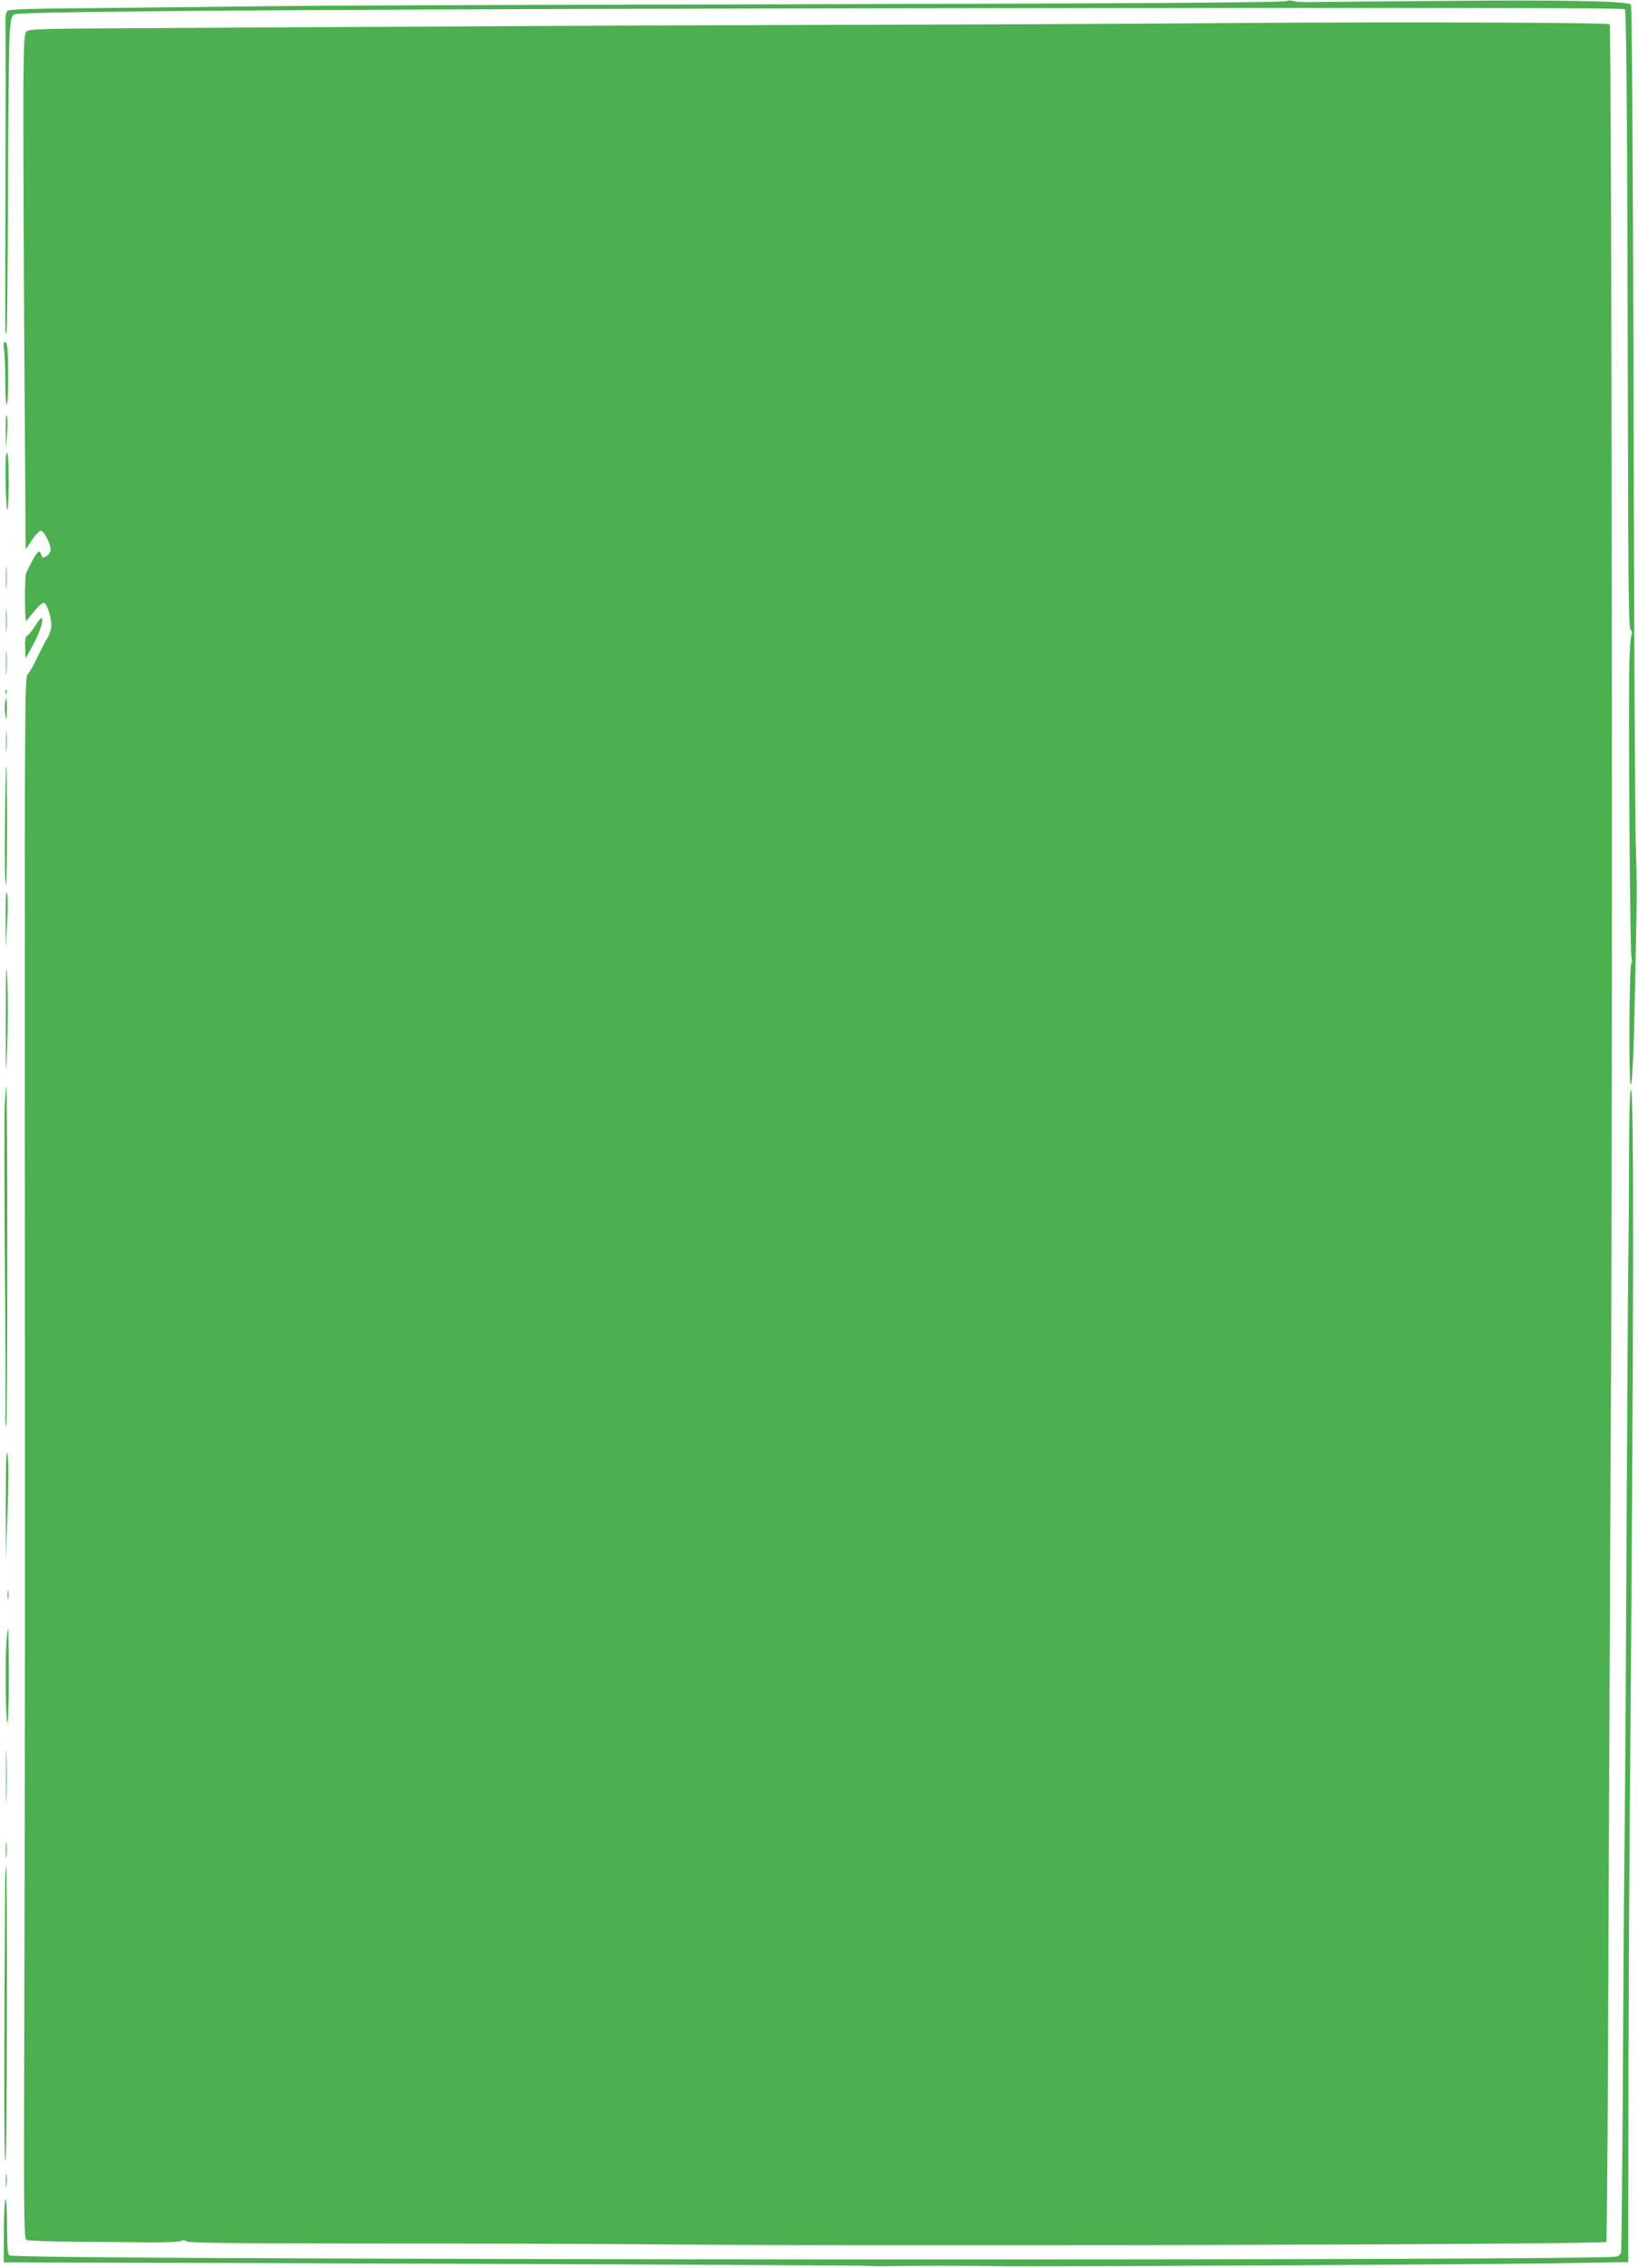 <?xml version="1.0" standalone="no"?>
<!DOCTYPE svg PUBLIC "-//W3C//DTD SVG 20010904//EN"
 "http://www.w3.org/TR/2001/REC-SVG-20010904/DTD/svg10.dtd">
<svg version="1.0" xmlns="http://www.w3.org/2000/svg"
 width="925pt" height="1280pt" viewBox="0 0 925 1280"
 preserveAspectRatio="xMidYMid meet">
<g transform="translate(0,1280) scale(0.1,-0.1)"
fill="#4caf50" stroke="none">
<path d="M7269 12795 c-10 -10 -830 -15 -3169 -20 -1224 -2 -2394 -7 -2600
-10 -206 -3 -615 -7 -909 -10 -400 -3 -537 -7 -548 -16 -11 -10 -14 -33 -12
-98 1 -47 1 -439 0 -871 -2 -920 -3 -855 6 -847 3 4 7 366 8 804 1 439 6 840
10 891 7 83 11 95 29 102 47 17 2068 30 5498 34 2535 3 3590 2 3594 -6 9 -13
14 -763 17 -2289 2 -973 4 -1199 15 -1212 9 -11 10 -21 4 -34 -5 -10 -11 -108
-12 -218 -4 -384 6 -1590 13 -1602 4 -7 4 -21 -1 -30 -12 -24 -15 -683 -3
-683 10 0 19 221 27 680 9 424 9 421 1 695 -4 138 -9 1253 -12 2480 -4 1460
-9 2233 -15 2239 -20 20 -374 27 -1055 21 -379 -3 -719 -6 -755 -7 -36 -1 -79
1 -95 6 -17 4 -33 5 -36 1z"/>
<path d="M6970 12670 c-509 -4 -1505 -9 -2215 -10 -1073 -3 -2283 -9 -4303
-21 -209 -2 -287 -5 -300 -15 -15 -11 -17 -41 -20 -301 -1 -158 1 -814 5
-1456 l8 -1168 35 53 c19 29 42 53 50 53 21 0 63 -89 55 -115 -3 -11 -15 -25
-26 -31 -17 -9 -21 -7 -26 11 -10 38 -29 15 -85 -103 -10 -21 -9 -283 1 -271
4 5 25 31 46 57 21 26 45 47 53 45 17 -4 42 -78 42 -128 0 -19 -10 -51 -22
-70 -12 -19 -39 -71 -60 -115 -20 -44 -45 -85 -53 -91 -14 -11 -16 -236 -15
-2320 2 -2900 1 -3882 -3 -5342 -3 -1065 -2 -1164 13 -1172 9 -5 135 -9 281
-10 145 -1 334 -3 419 -4 85 0 163 3 172 8 11 7 21 6 31 -2 10 -9 270 -12
1048 -12 569 0 1234 -2 1479 -4 1161 -13 5476 -3 5491 13 4 3 10 847 13 1876
4 1029 10 2318 13 2865 10 1627 5 7762 -7 7773 -10 10 -1233 14 -2120 7z"/>
<path d="M23 10825 c4 -26 7 -109 7 -184 0 -82 4 -130 9 -121 5 8 8 89 7 179
-1 131 -4 165 -15 169 -11 4 -13 -5 -8 -43z"/>
<path d="M32 10370 l1 -105 7 85 c4 47 3 94 -1 105 -4 11 -7 -26 -7 -85z"/>
<path d="M31 10103 c1 -81 5 -161 9 -178 4 -18 8 41 9 142 1 105 -3 174 -9
178 -7 4 -10 -45 -9 -142z"/>
<path d="M34 9540 c0 -58 1 -81 3 -52 2 28 2 76 0 105 -2 28 -3 5 -3 -53z"/>
<path d="M34 9295 c0 -60 1 -84 3 -52 2 32 2 81 0 110 -2 29 -3 3 -3 -58z"/>
<path d="M201 9272 c-18 -29 -40 -56 -48 -60 -10 -6 -13 -24 -11 -68 l3 -59
32 58 c42 76 66 140 61 163 -2 14 -12 5 -37 -34z"/>
<path d="M34 9060 c0 -63 1 -89 3 -57 2 31 2 83 0 115 -2 31 -3 5 -3 -58z"/>
<path d="M31 8894 c0 -11 3 -14 6 -6 3 7 2 16 -1 19 -3 4 -6 -2 -5 -13z"/>
<path d="M28 8829 c-3 -16 -1 -47 3 -67 6 -31 7 -26 8 31 1 71 -4 87 -11 36z"/>
<path d="M34 8615 c0 -55 1 -76 3 -47 2 29 2 74 0 100 -2 26 -3 2 -3 -53z"/>
<path d="M28 8148 c-2 -183 0 -337 5 -342 4 -6 7 144 7 332 0 188 -2 342 -4
342 -3 0 -6 -150 -8 -332z"/>
<path d="M32 7610 l1 -165 8 155 c4 89 3 159 -2 165 -5 5 -8 -58 -7 -155z"/>
<path d="M33 7055 c0 -351 1 -359 8 -152 4 121 4 287 0 370 -6 120 -8 73 -8
-218z"/>
<path d="M27 6568 c-3 -57 -3 -449 0 -873 4 -423 5 -810 4 -860 -2 -49 1 -86
5 -82 7 7 7 1908 0 1915 -2 1 -6 -44 -9 -100z"/>
<path d="M9199 6268 c0 -211 -2 -489 -4 -618 -2 -129 -6 -827 -10 -1550 -3
-723 -8 -1434 -10 -1580 -2 -146 -7 -749 -10 -1340 -3 -591 -8 -1083 -11
-1092 -3 -10 -15 -20 -27 -22 -54 -11 -1812 -17 -4377 -16 -3039 3 -4678 10
-4697 23 -10 6 -13 50 -13 163 0 85 -4 154 -9 154 -4 0 -9 -80 -9 -178 l-1
-179 92 0 c1334 -2 4724 -15 4782 -19 44 -2 98 -4 120 -2 48 3 532 3 625 0
118 -4 2677 9 3120 16 l435 7 1 825 c0 454 4 1232 8 1730 23 2808 24 4060 6
4060 -6 0 -10 -140 -11 -382z"/>
<path d="M33 4315 l0 -320 10 280 c6 180 6 293 -1 320 -7 28 -9 -51 -9 -280z"/>
<path d="M43 3800 c0 -25 2 -35 4 -22 2 12 2 32 0 45 -2 12 -4 2 -4 -23z"/>
<path d="M37 3543 c-9 -104 -5 -449 4 -465 5 -7 9 106 9 260 0 149 -2 272 -4
272 -2 0 -6 -30 -9 -67z"/>
<path d="M34 2775 c0 -137 2 -195 3 -128 2 67 2 179 0 250 -1 70 -3 16 -3
-122z"/>
<path d="M33 2360 c0 -41 2 -58 4 -37 2 20 2 54 0 75 -2 20 -4 3 -4 -38z"/>
<path d="M29 2173 c-7 -997 -6 -1548 1 -1566 5 -13 9 315 9 821 1 463 -1 842
-4 842 -3 0 -5 -44 -6 -97z"/>
<path d="M33 495 c0 -33 2 -45 4 -27 2 18 2 45 0 60 -2 15 -4 0 -4 -33z"/>
</g>
</svg>
